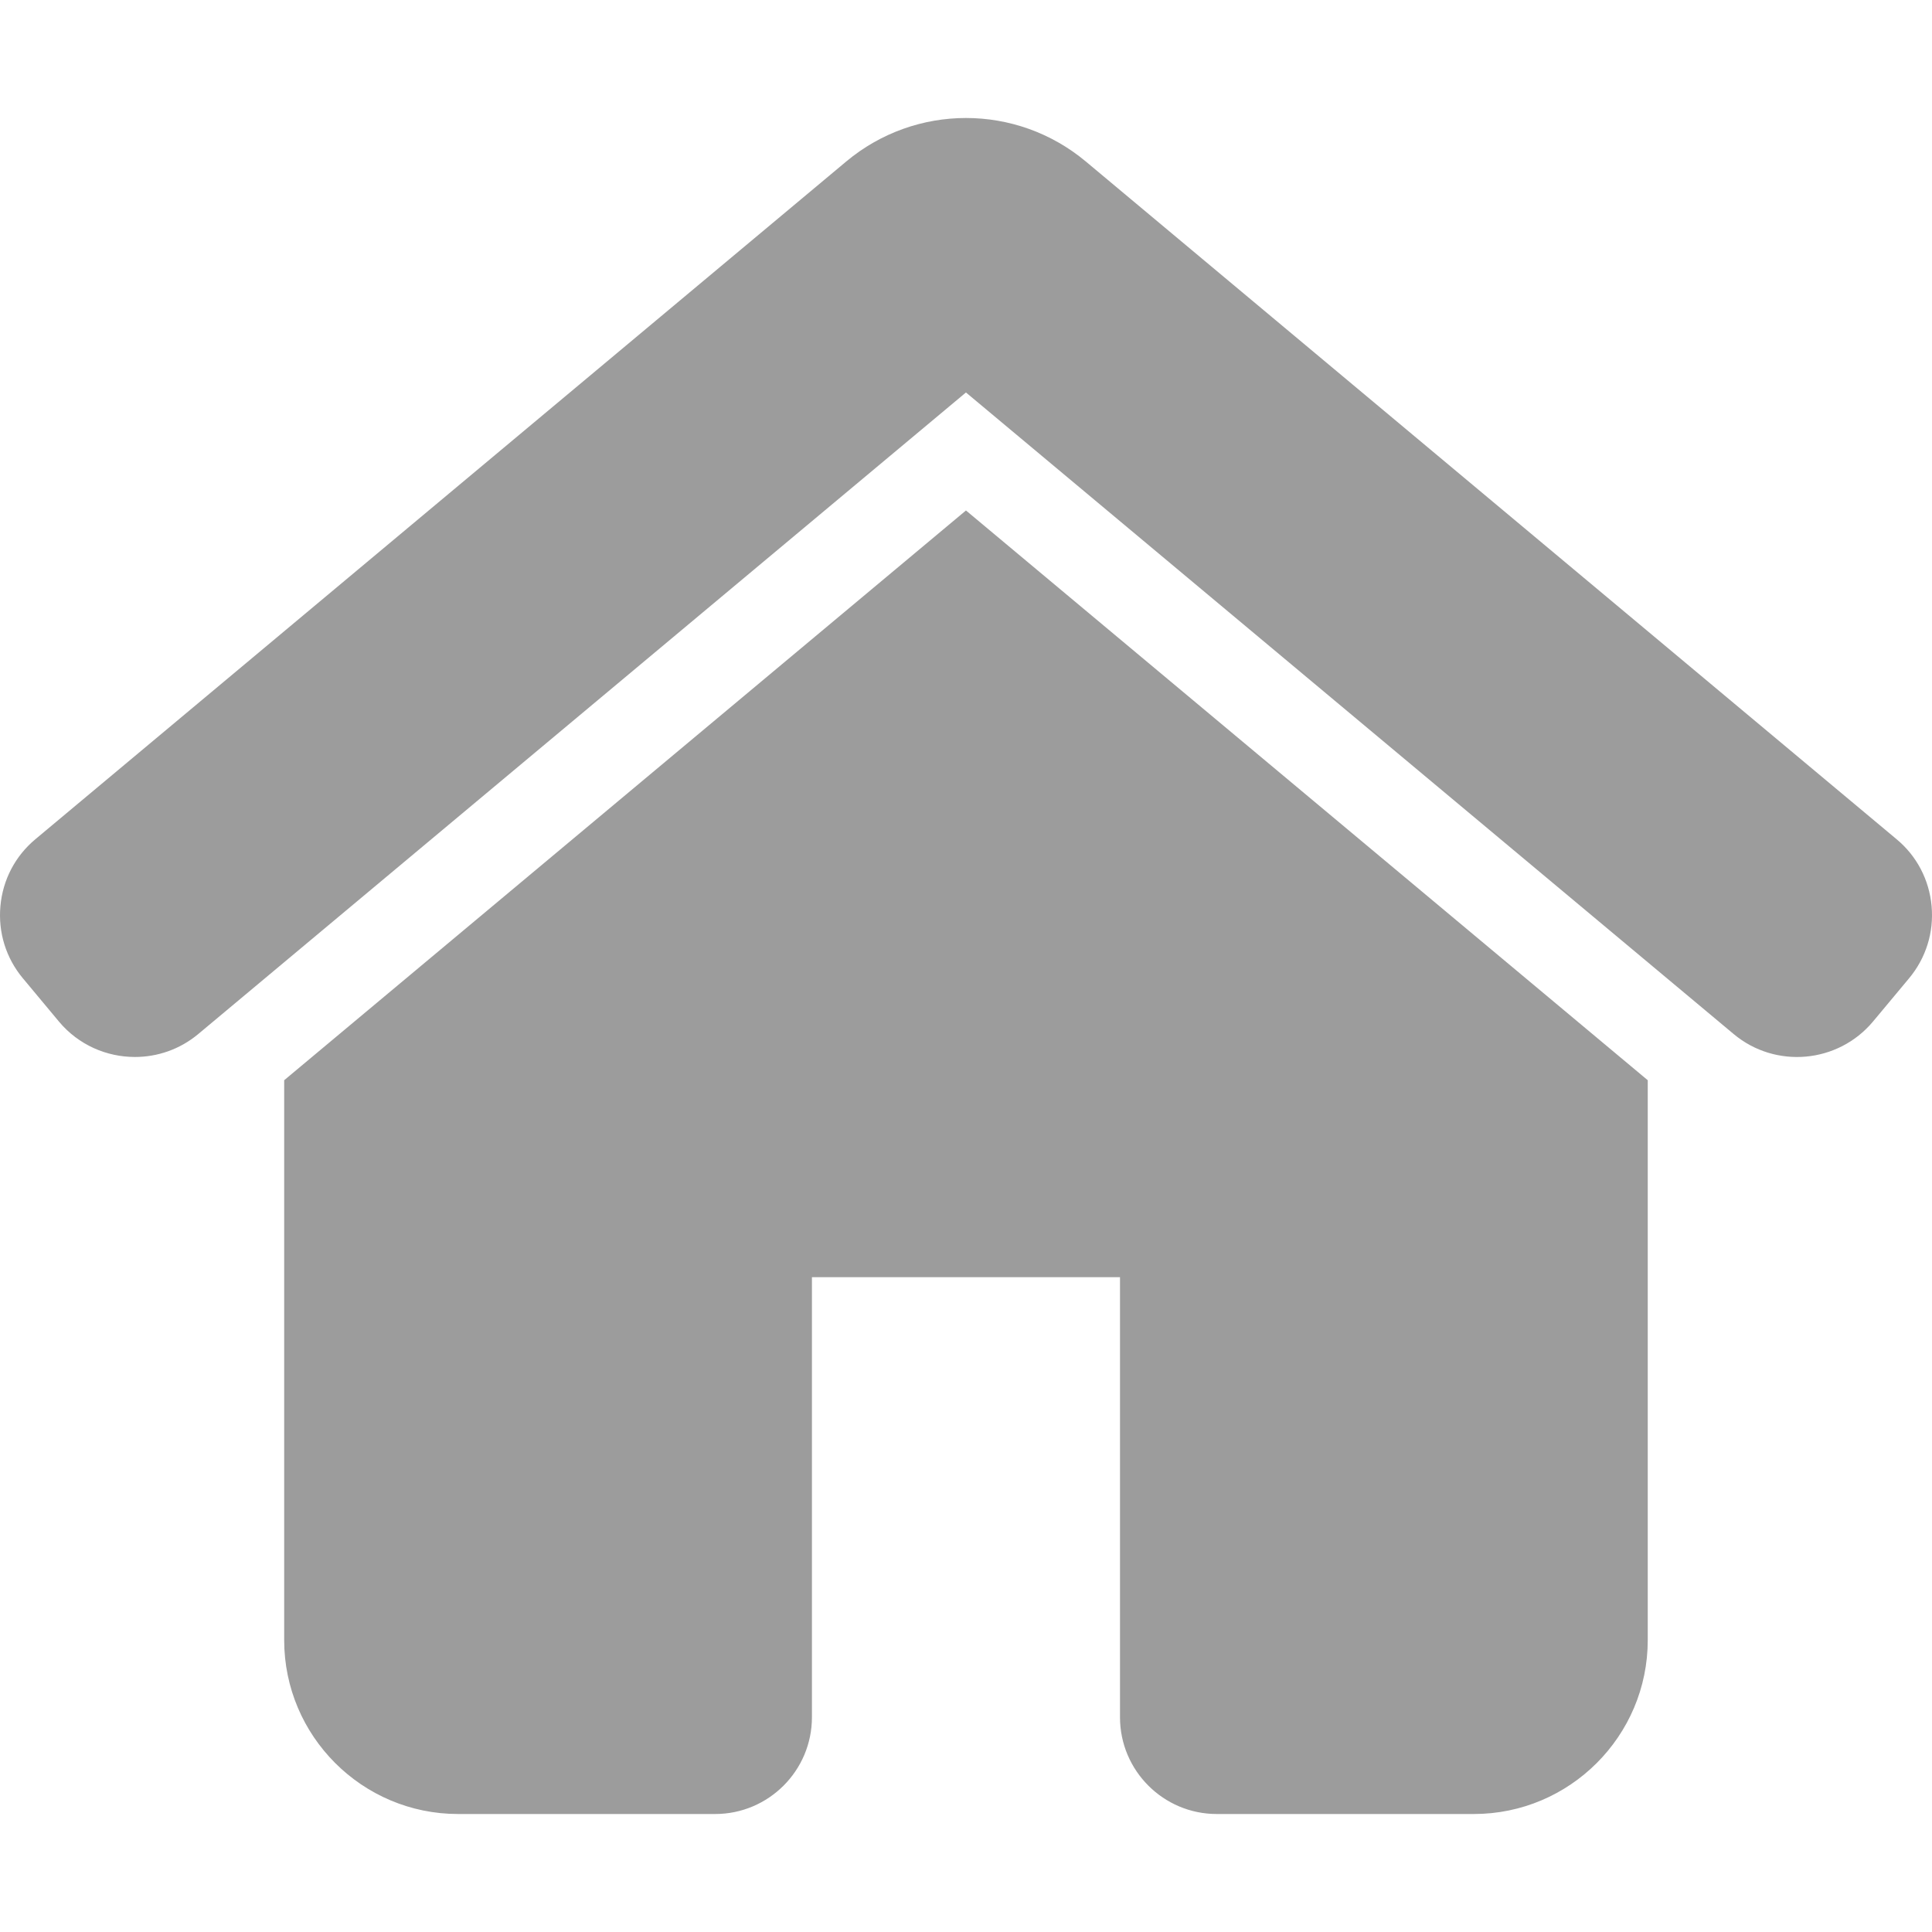 <?xml version="1.0" encoding="UTF-8"?>
<svg xmlns="http://www.w3.org/2000/svg" id="Layer_1" height="512" viewBox="0 0 512 512" width="512">
  <path d="m255.99 135.28 180.68 150.99v148.38c0 25.41-20.67 46.08-46.08 46.08h-68.14c-14.14 0-25.64-11.5-25.64-25.64v-116.63h-81.64v116.63c0 14.14-11.5 25.64-25.64 25.64h-68.14c-25.41 0-46.08-20.67-46.08-46.08v-148.38zm255.9 104.81c-.64-6.97-3.94-13.26-9.28-17.69l-214.87-179.61c-18.4-15.36-45.09-15.36-63.47 0l-214.88 179.6c-5.36 4.47-8.66 10.77-9.28 17.75-.63 6.98 1.49 13.78 5.97 19.14l9.57 11.48c5.17 6.17 12.62 9.35 20.11 9.35 5.92 0 11.88-1.99 16.77-6.07l203.46-170.03 203.47 170.04c11.07 9.24 27.61 7.76 36.89-3.31l9.55-11.45c4.5-5.39 6.63-12.2 5.99-19.2z" fill="#9C9C9C"></path>
</svg>
